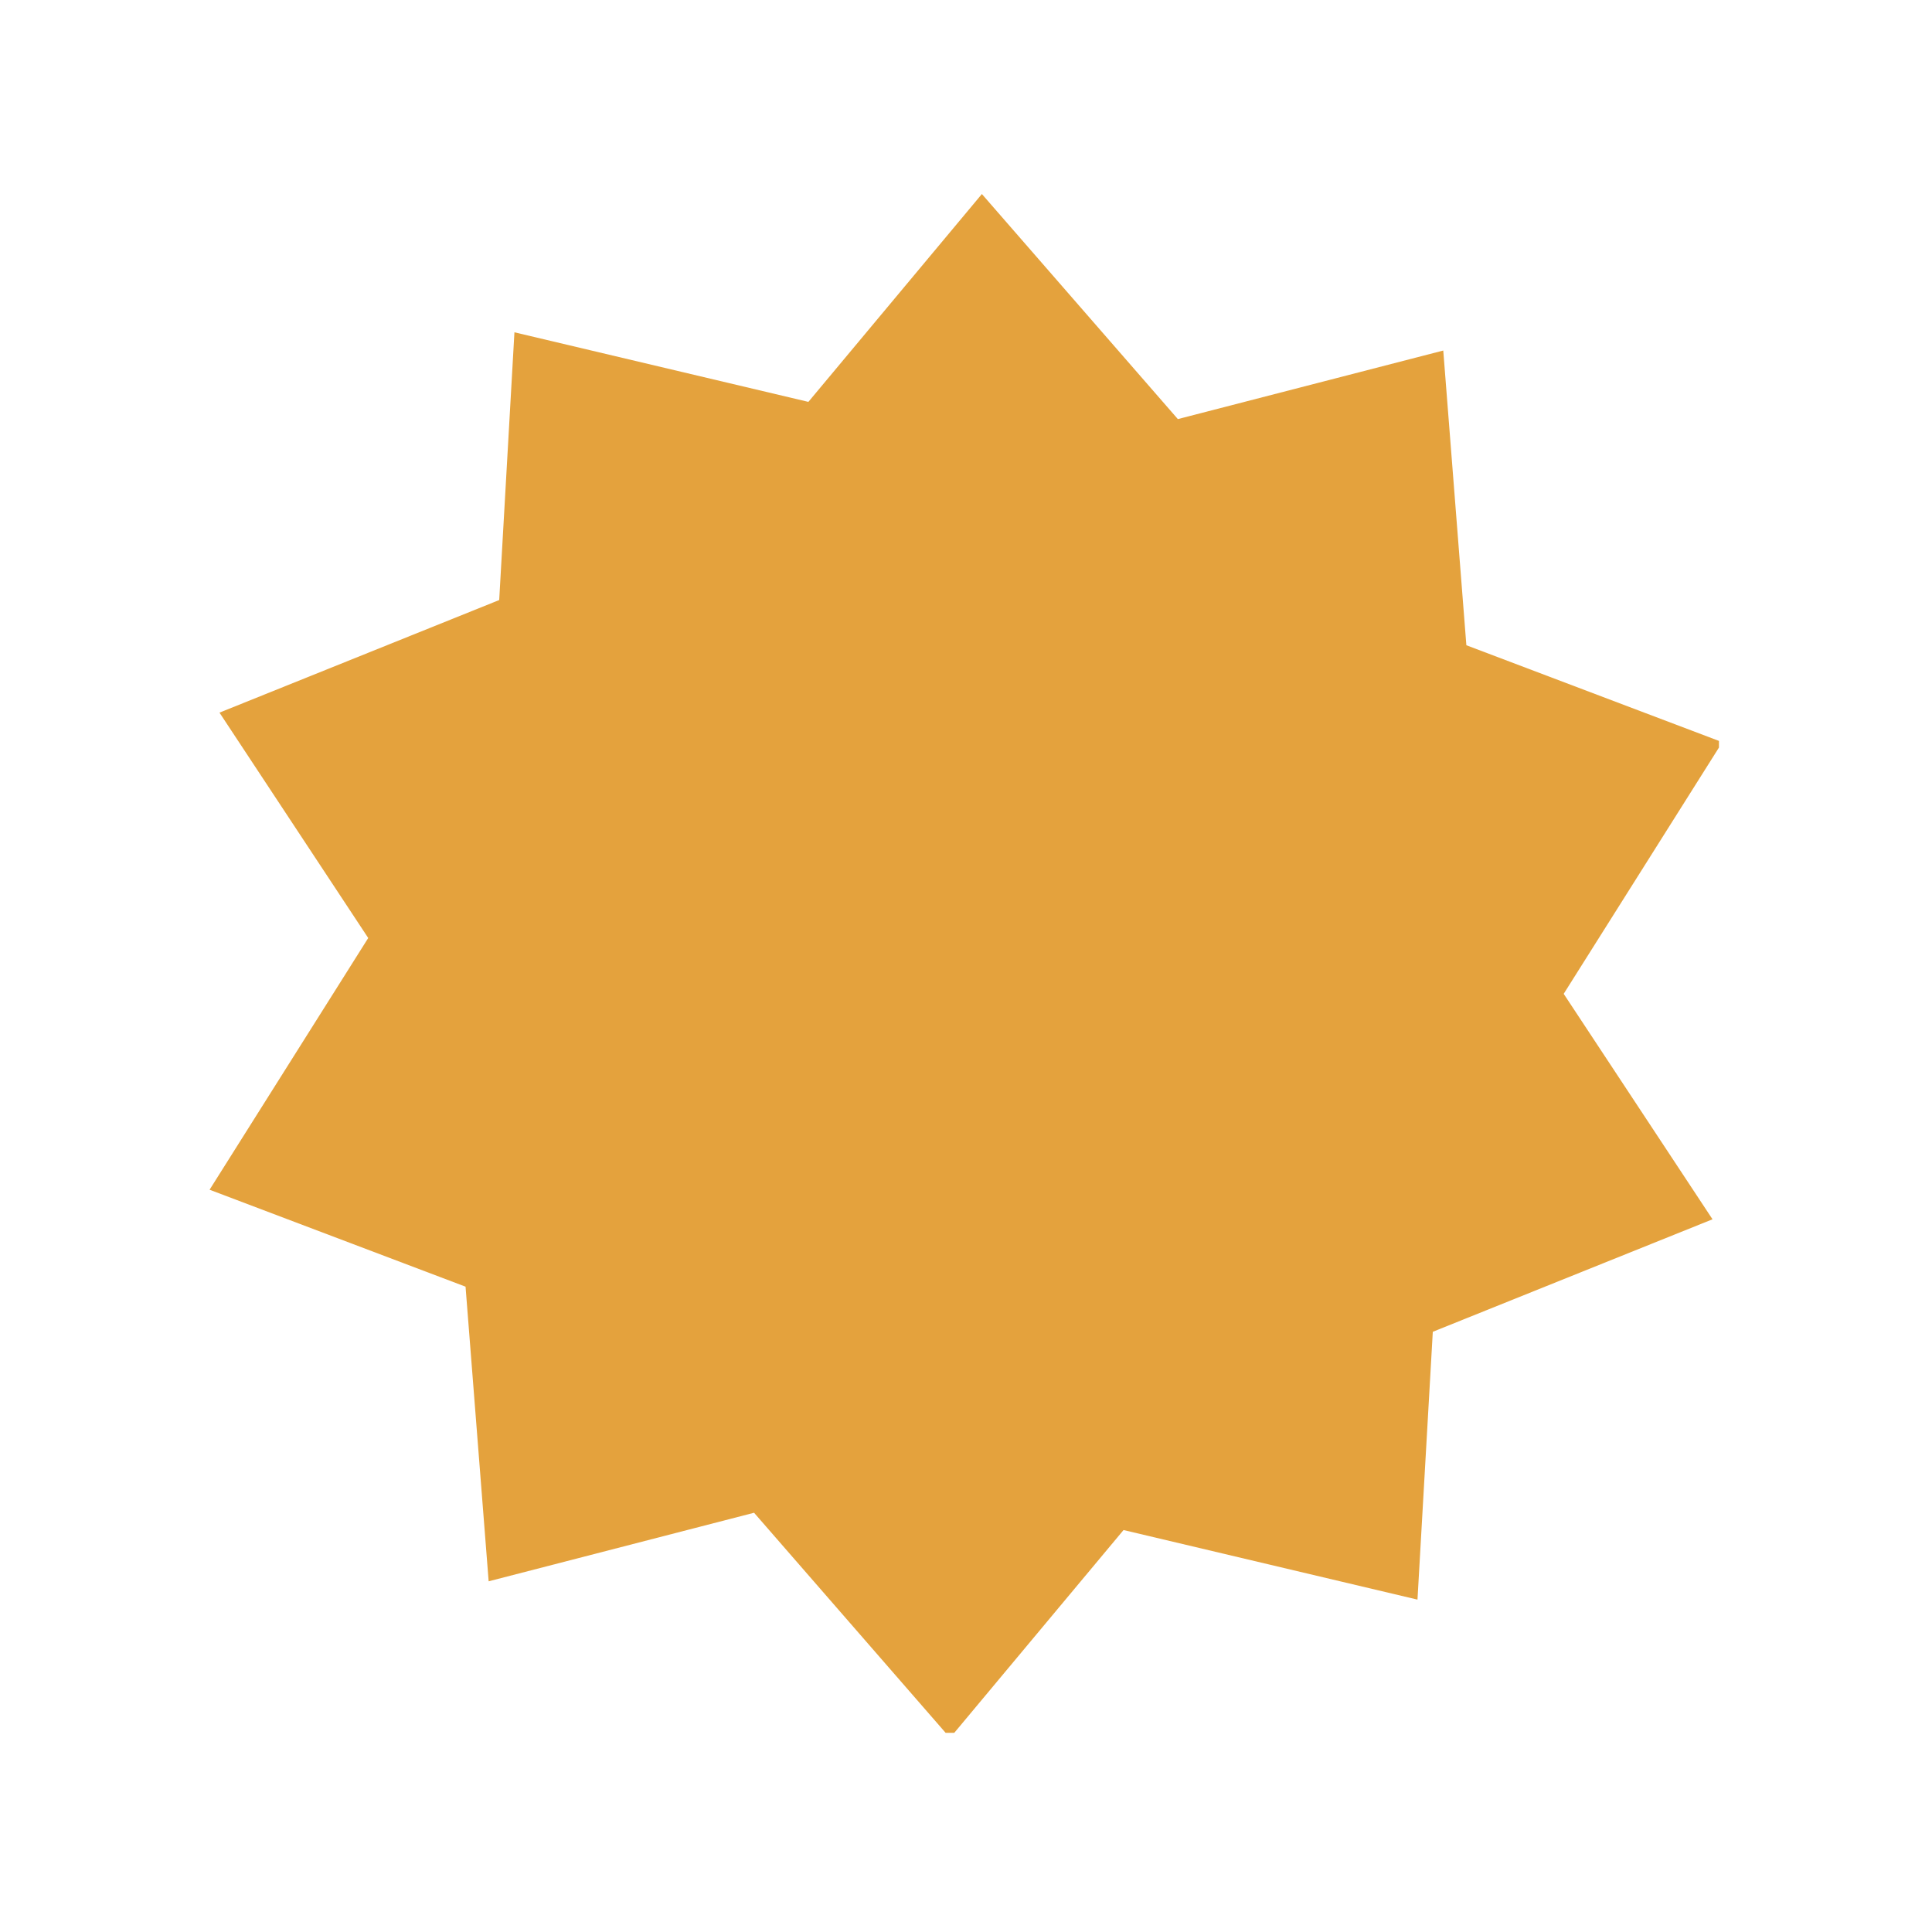 <svg xmlns="http://www.w3.org/2000/svg" xmlns:xlink="http://www.w3.org/1999/xlink" width="128" zoomAndPan="magnify" viewBox="0 0 96 96" height="128" preserveAspectRatio="xMidYMid meet" version="1.0"><defs><clipPath id="1b73a799a5"><path d="M 10.414 9.602 L 85.414 9.602 L 85.414 86.102 L 10.414 86.102 Z M 10.414 9.602 " clip-rule="nonzero"/></clipPath></defs><g clip-path="url(#1b73a799a5)"><path fill="#e4a23d" d="M 37.469 75.168 L 24.281 78.574 L 23.133 63.934 L 10.414 59.117 L 18.297 46.609 L 10.906 35.41 L 24.805 29.816 L 25.562 16.512 L 40.168 19.969 L 48.789 9.641 L 58.527 20.824 L 71.715 17.418 L 72.863 32.062 L 85.582 36.879 L 77.699 49.383 L 85.094 60.586 L 71.195 66.176 L 70.434 79.484 L 55.828 76.027 L 47.207 86.355 Z M 37.469 75.168 " fill-opacity="1" fill-rule="nonzero"/></g></svg>
